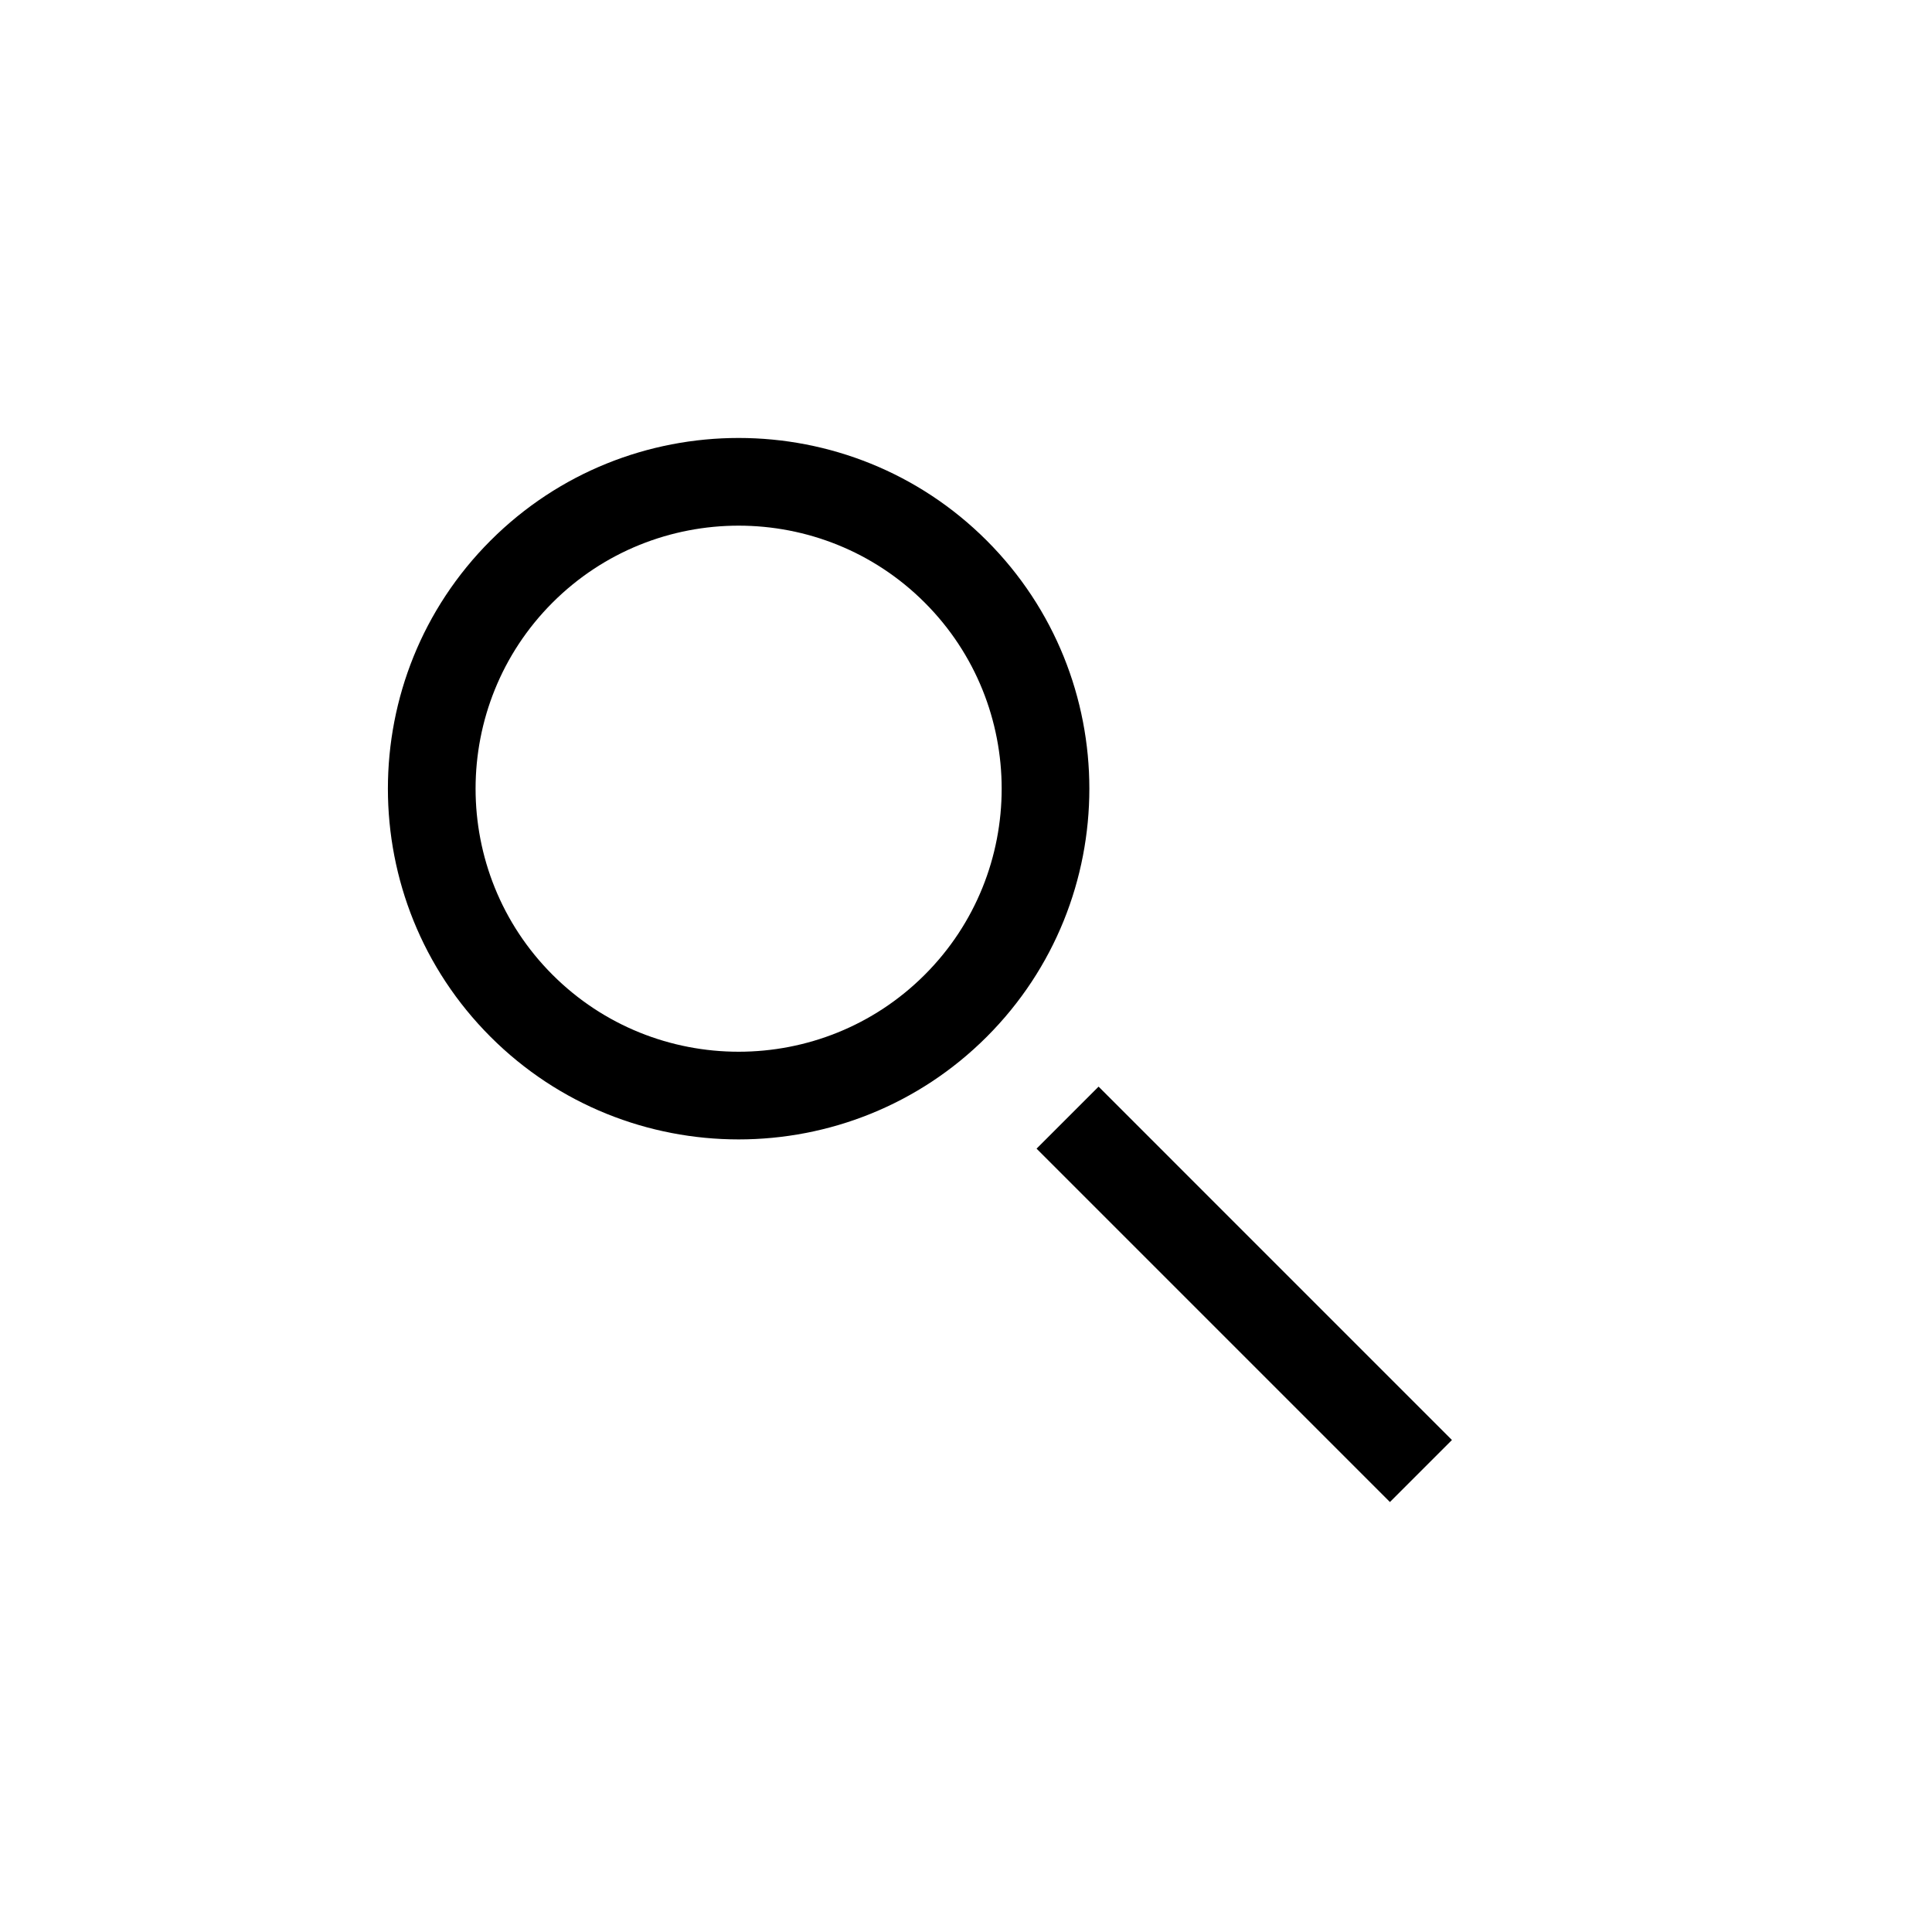 <?xml version="1.0" encoding="UTF-8"?><svg id="Layer_1" xmlns="http://www.w3.org/2000/svg" width="128" height="128" viewBox="0 0 128 128"><path d="M48.936,75.489c5.953,0,11.906-2.266,16.438-6.798,9.065-9.064,9.065-23.812,0-32.876-9.064-9.065-23.812-9.065-32.876,0-9.065,9.064-9.065,23.812,0,32.876h0c4.532,4.533,10.485,6.798,16.438,6.798ZM48.936,34.826c4.466,0,8.93,1.699,12.329,5.098,6.798,6.798,6.798,17.86,0,24.658-6.799,6.798-17.859,6.797-24.658,0-6.798-6.798-6.798-17.86,0-24.658,3.399-3.398,7.865-5.098,12.329-5.098h-0ZM68.675,76.101l4.109-4.109,23.411,23.412-4.109,4.109s-23.411-23.412-23.411-23.412Z"/></svg>